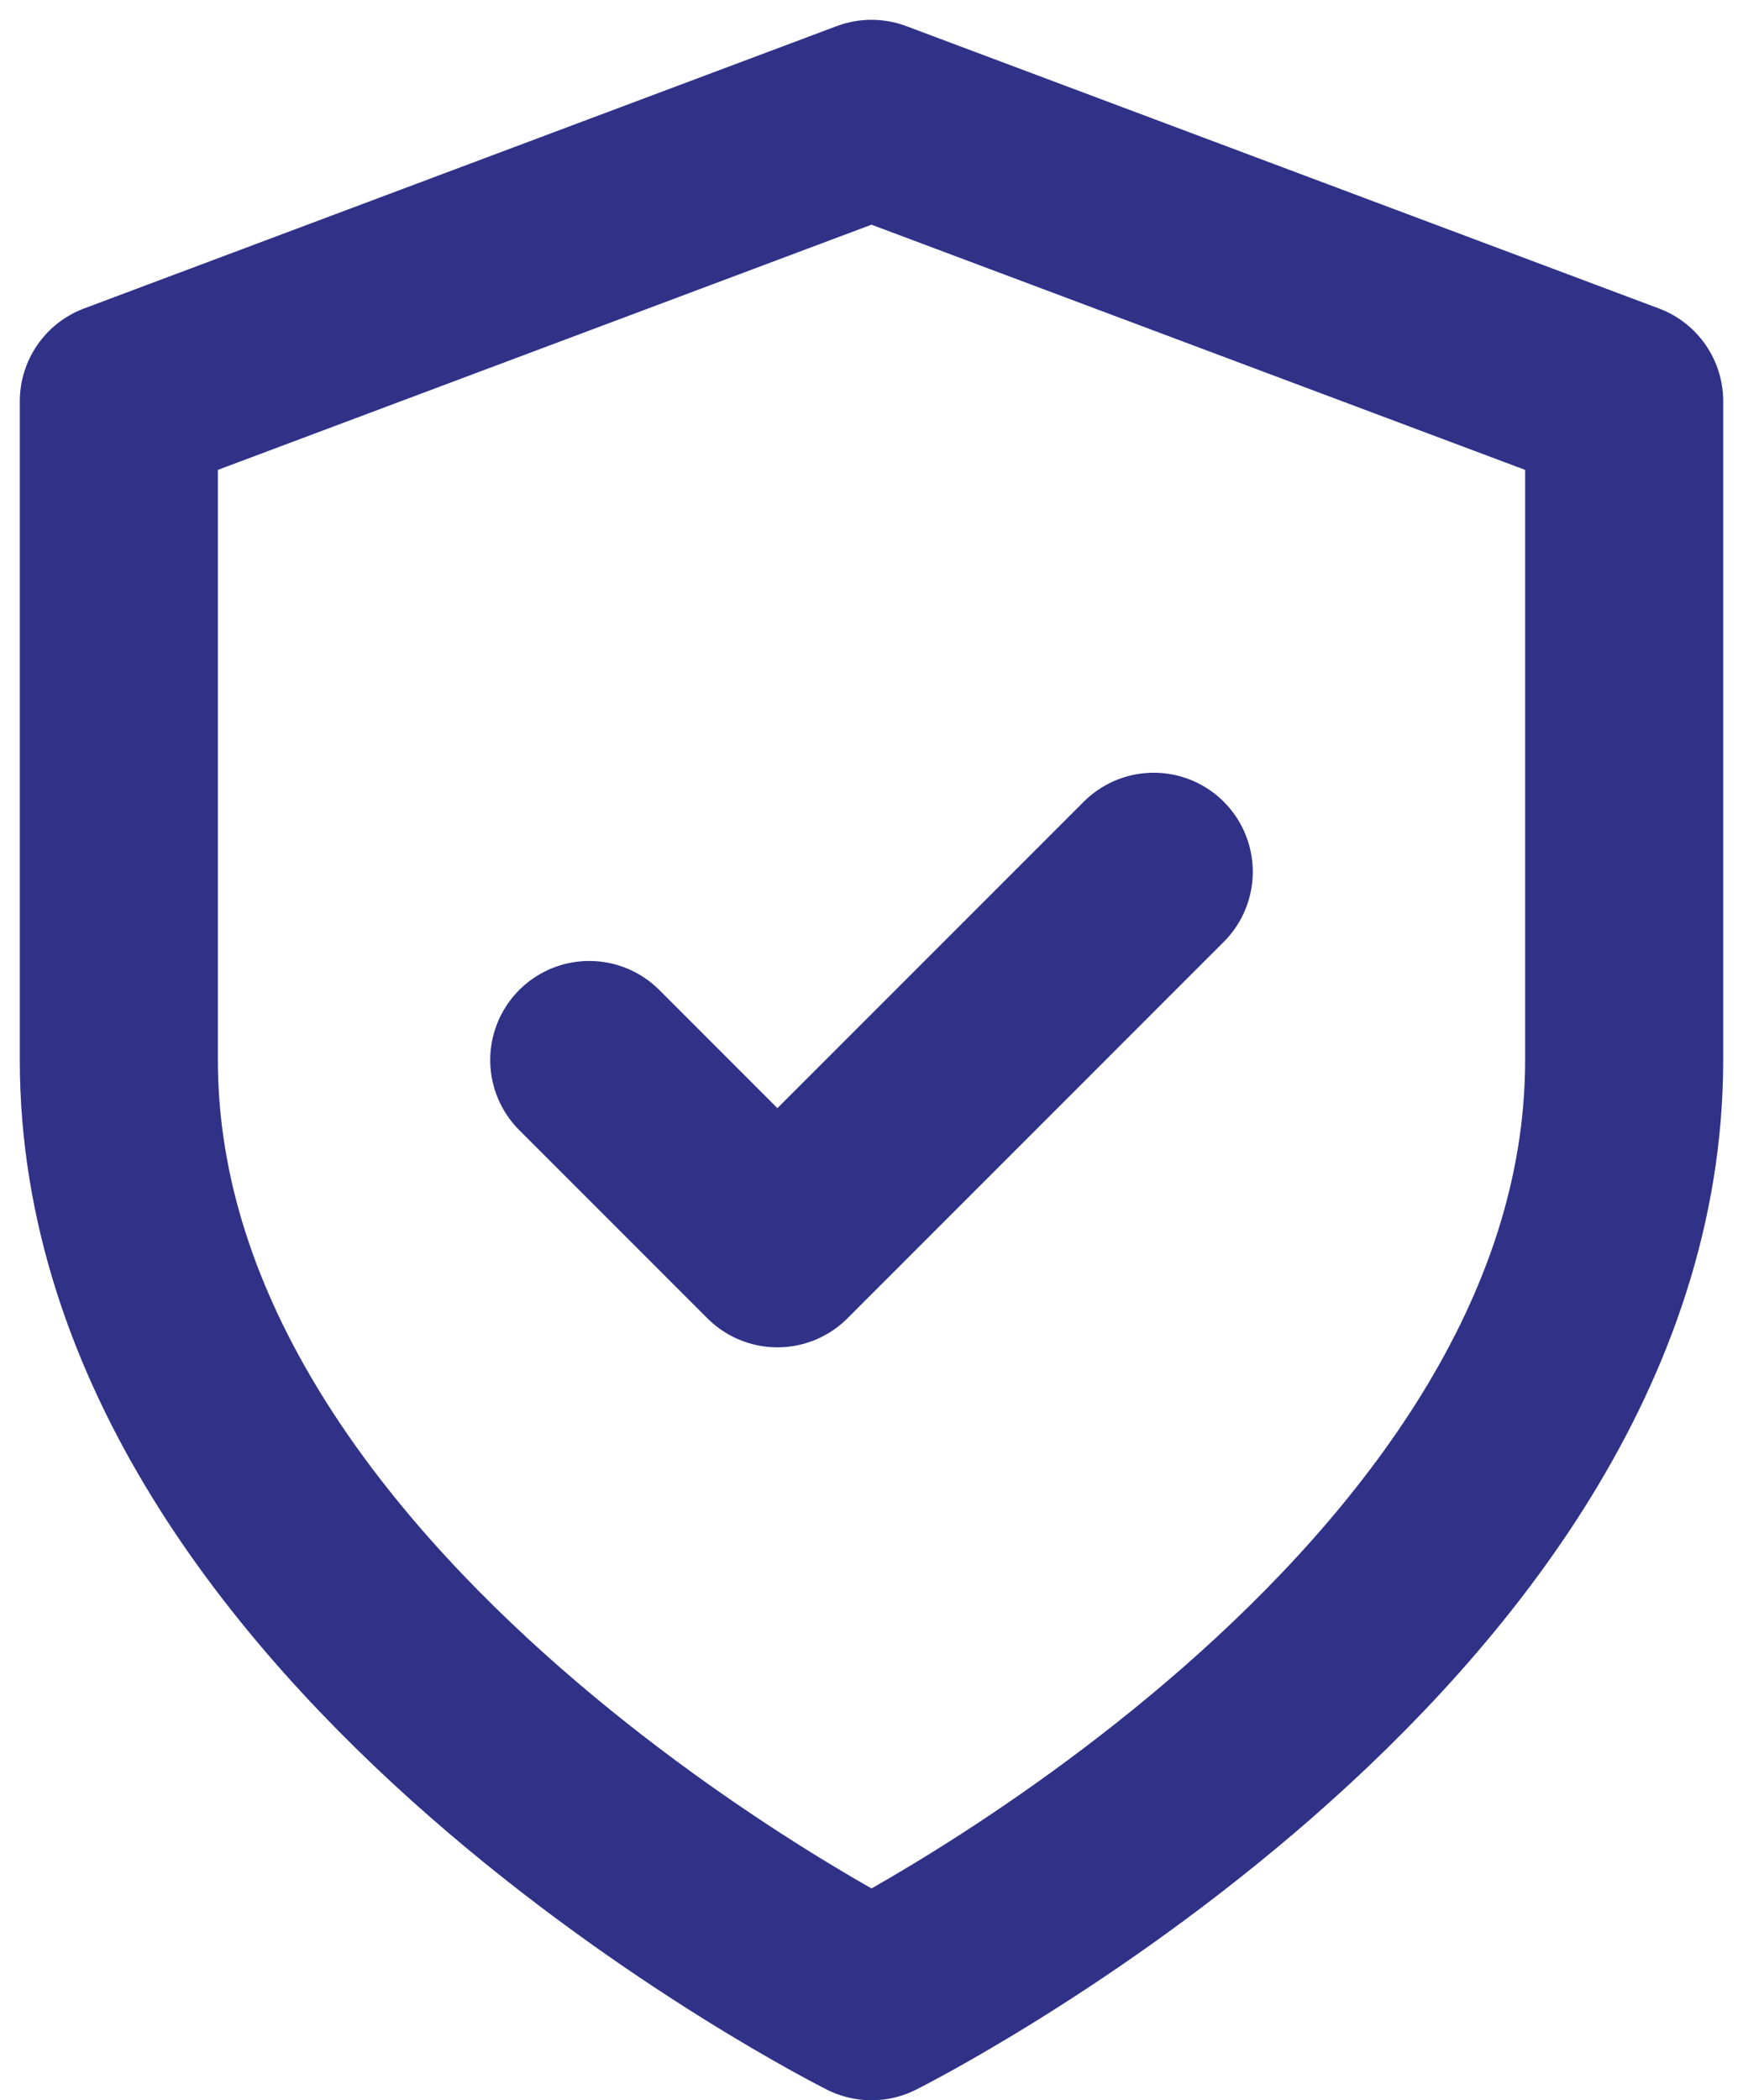 <svg width="44" height="53" viewBox="0 0 44 53" fill="none" xmlns="http://www.w3.org/2000/svg">
<path d="M14.875 26.75L19.625 31.5L29.125 22M22 50.5C22 50.5 41 41 41 26.75V10.125L22 3L3 10.125V26.75C3 41 22 50.5 22 50.5Z" stroke="#2F3286" stroke-width="5" stroke-linecap="round" stroke-linejoin="round"/>
</svg>
